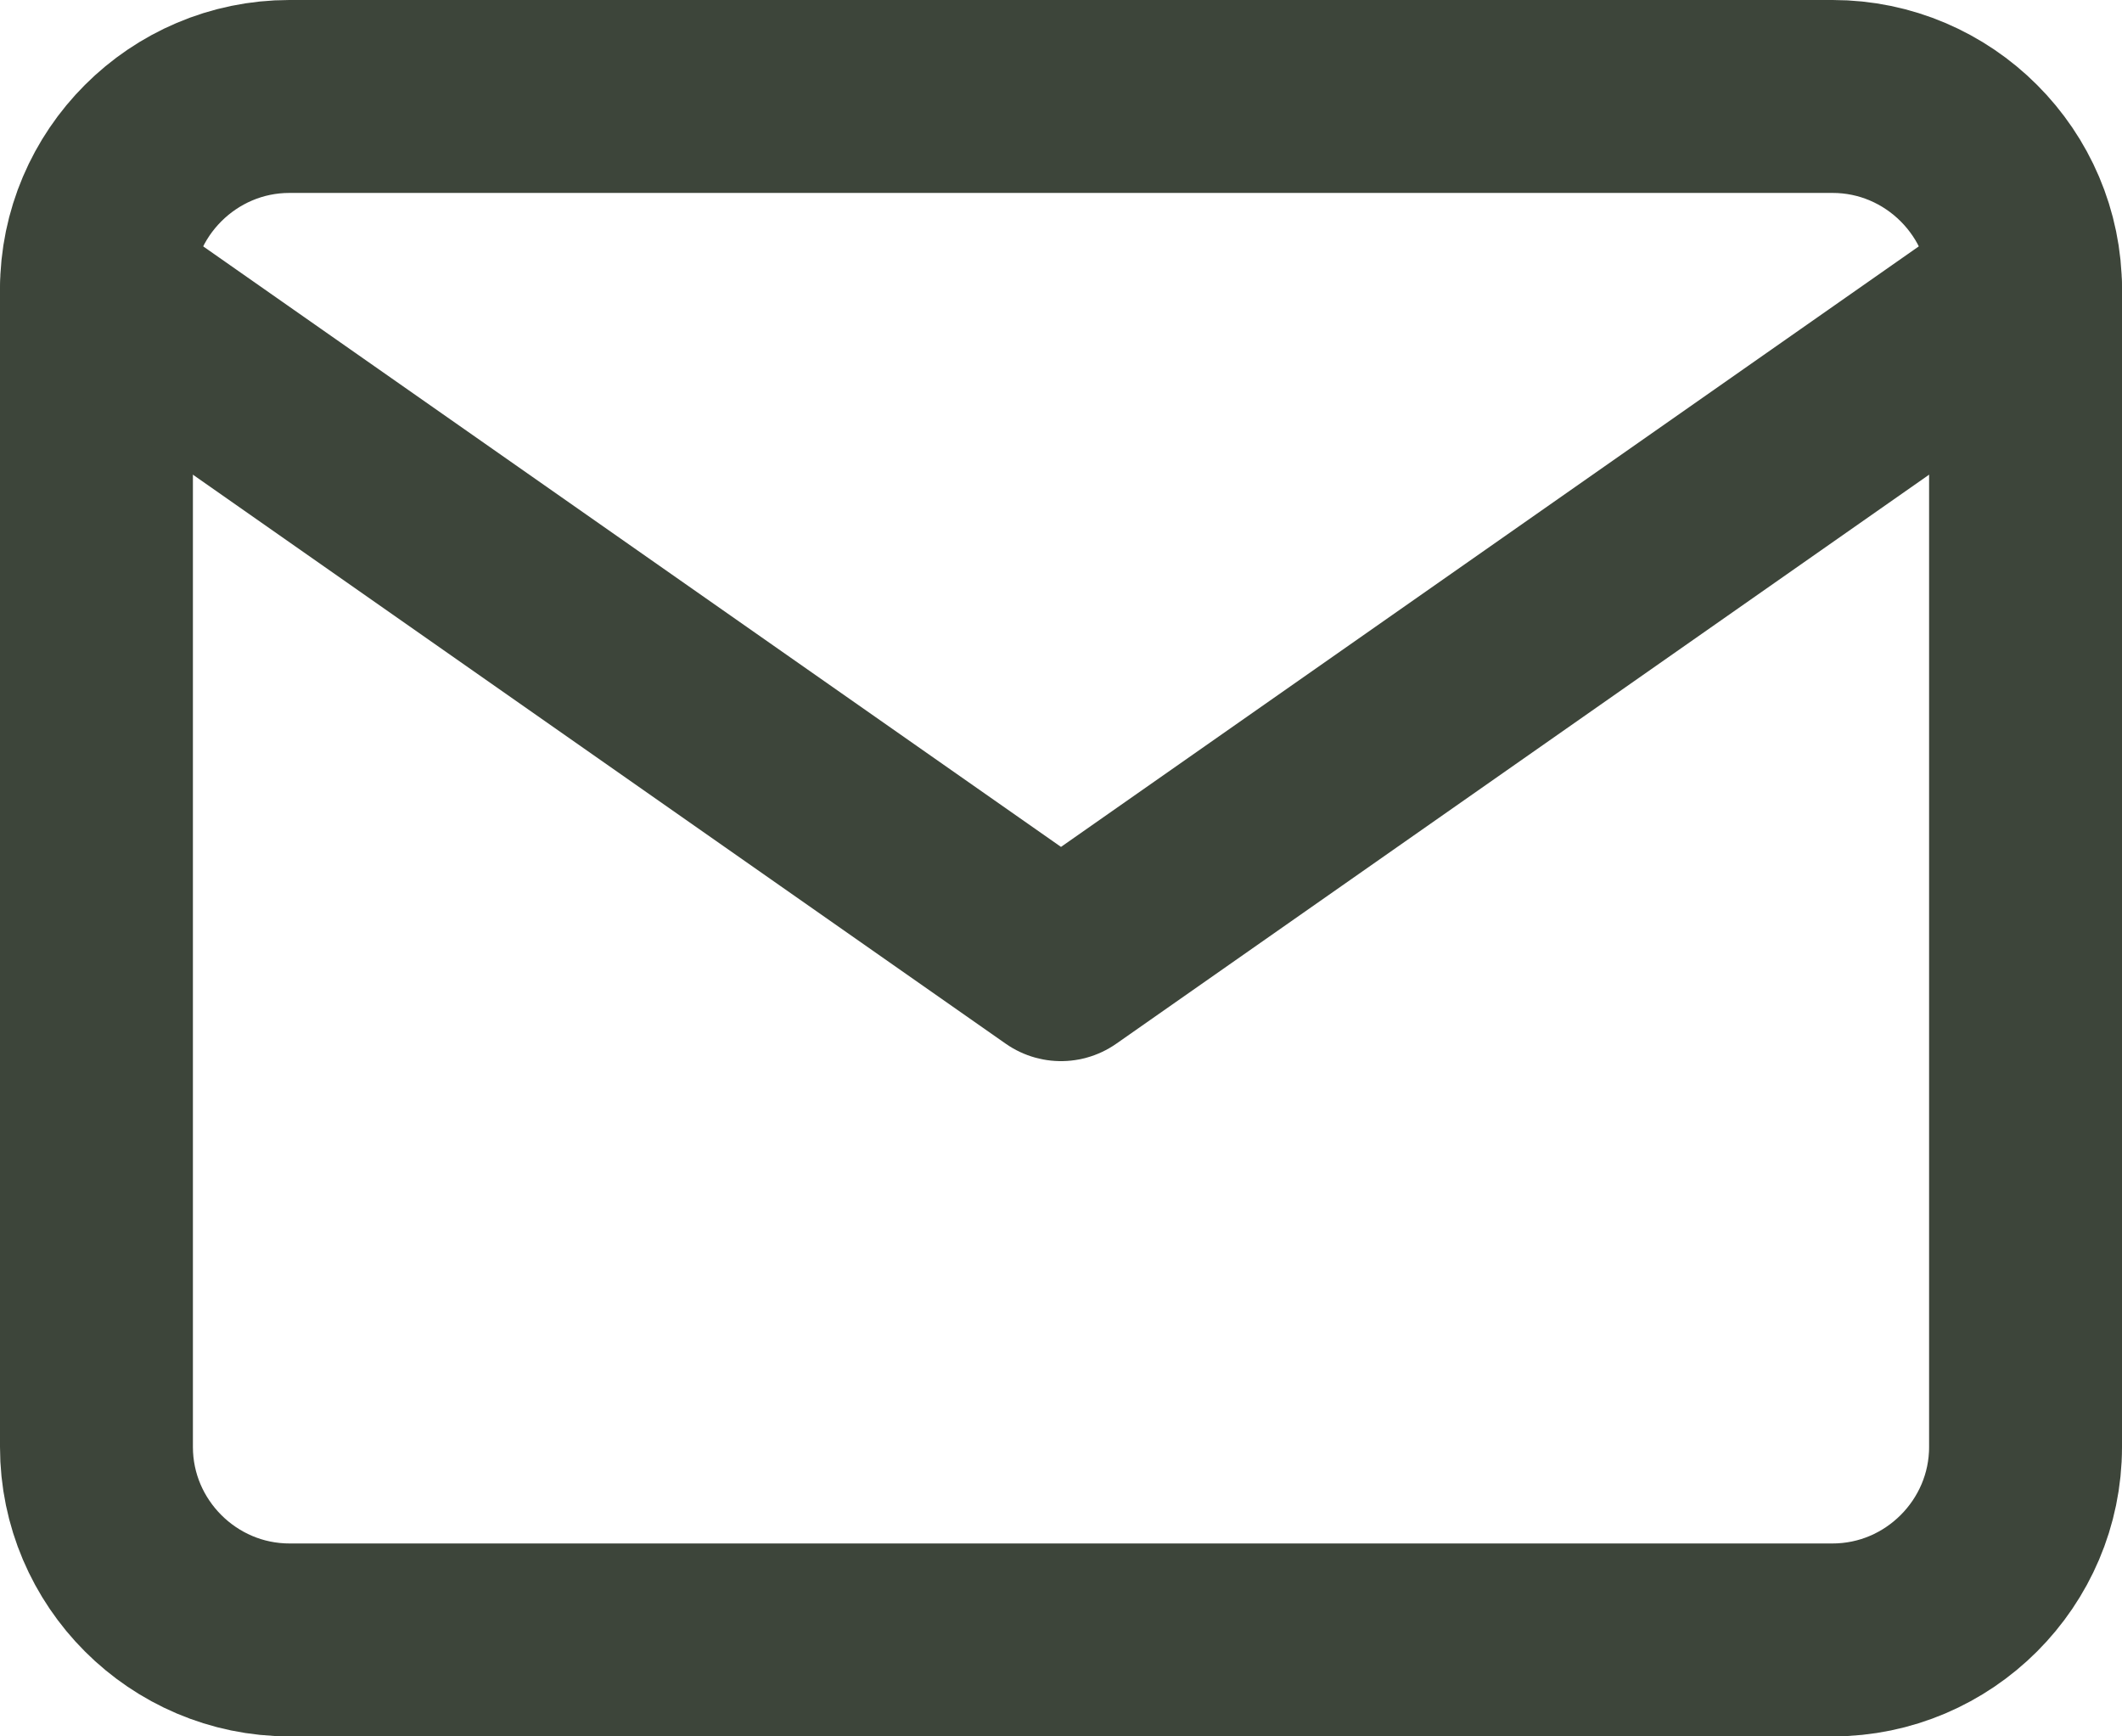<svg width="22" height="18" viewBox="0 0 22 18" fill="none" xmlns="http://www.w3.org/2000/svg">
<path d="M3 1H19C20.1 1 21 1.9 21 3V15C21 16.1 20.1 17 19 17H3C1.9 17 1 16.1 1 15V3C1 1.9 1.9 1 3 1Z" stroke="#3D453A" stroke-width="2" stroke-linecap="round" stroke-linejoin="round"/>
<path d="M21 3L11 10L1 3" stroke="#3D453A" stroke-width="2" stroke-linecap="round" stroke-linejoin="round"/>
</svg>
